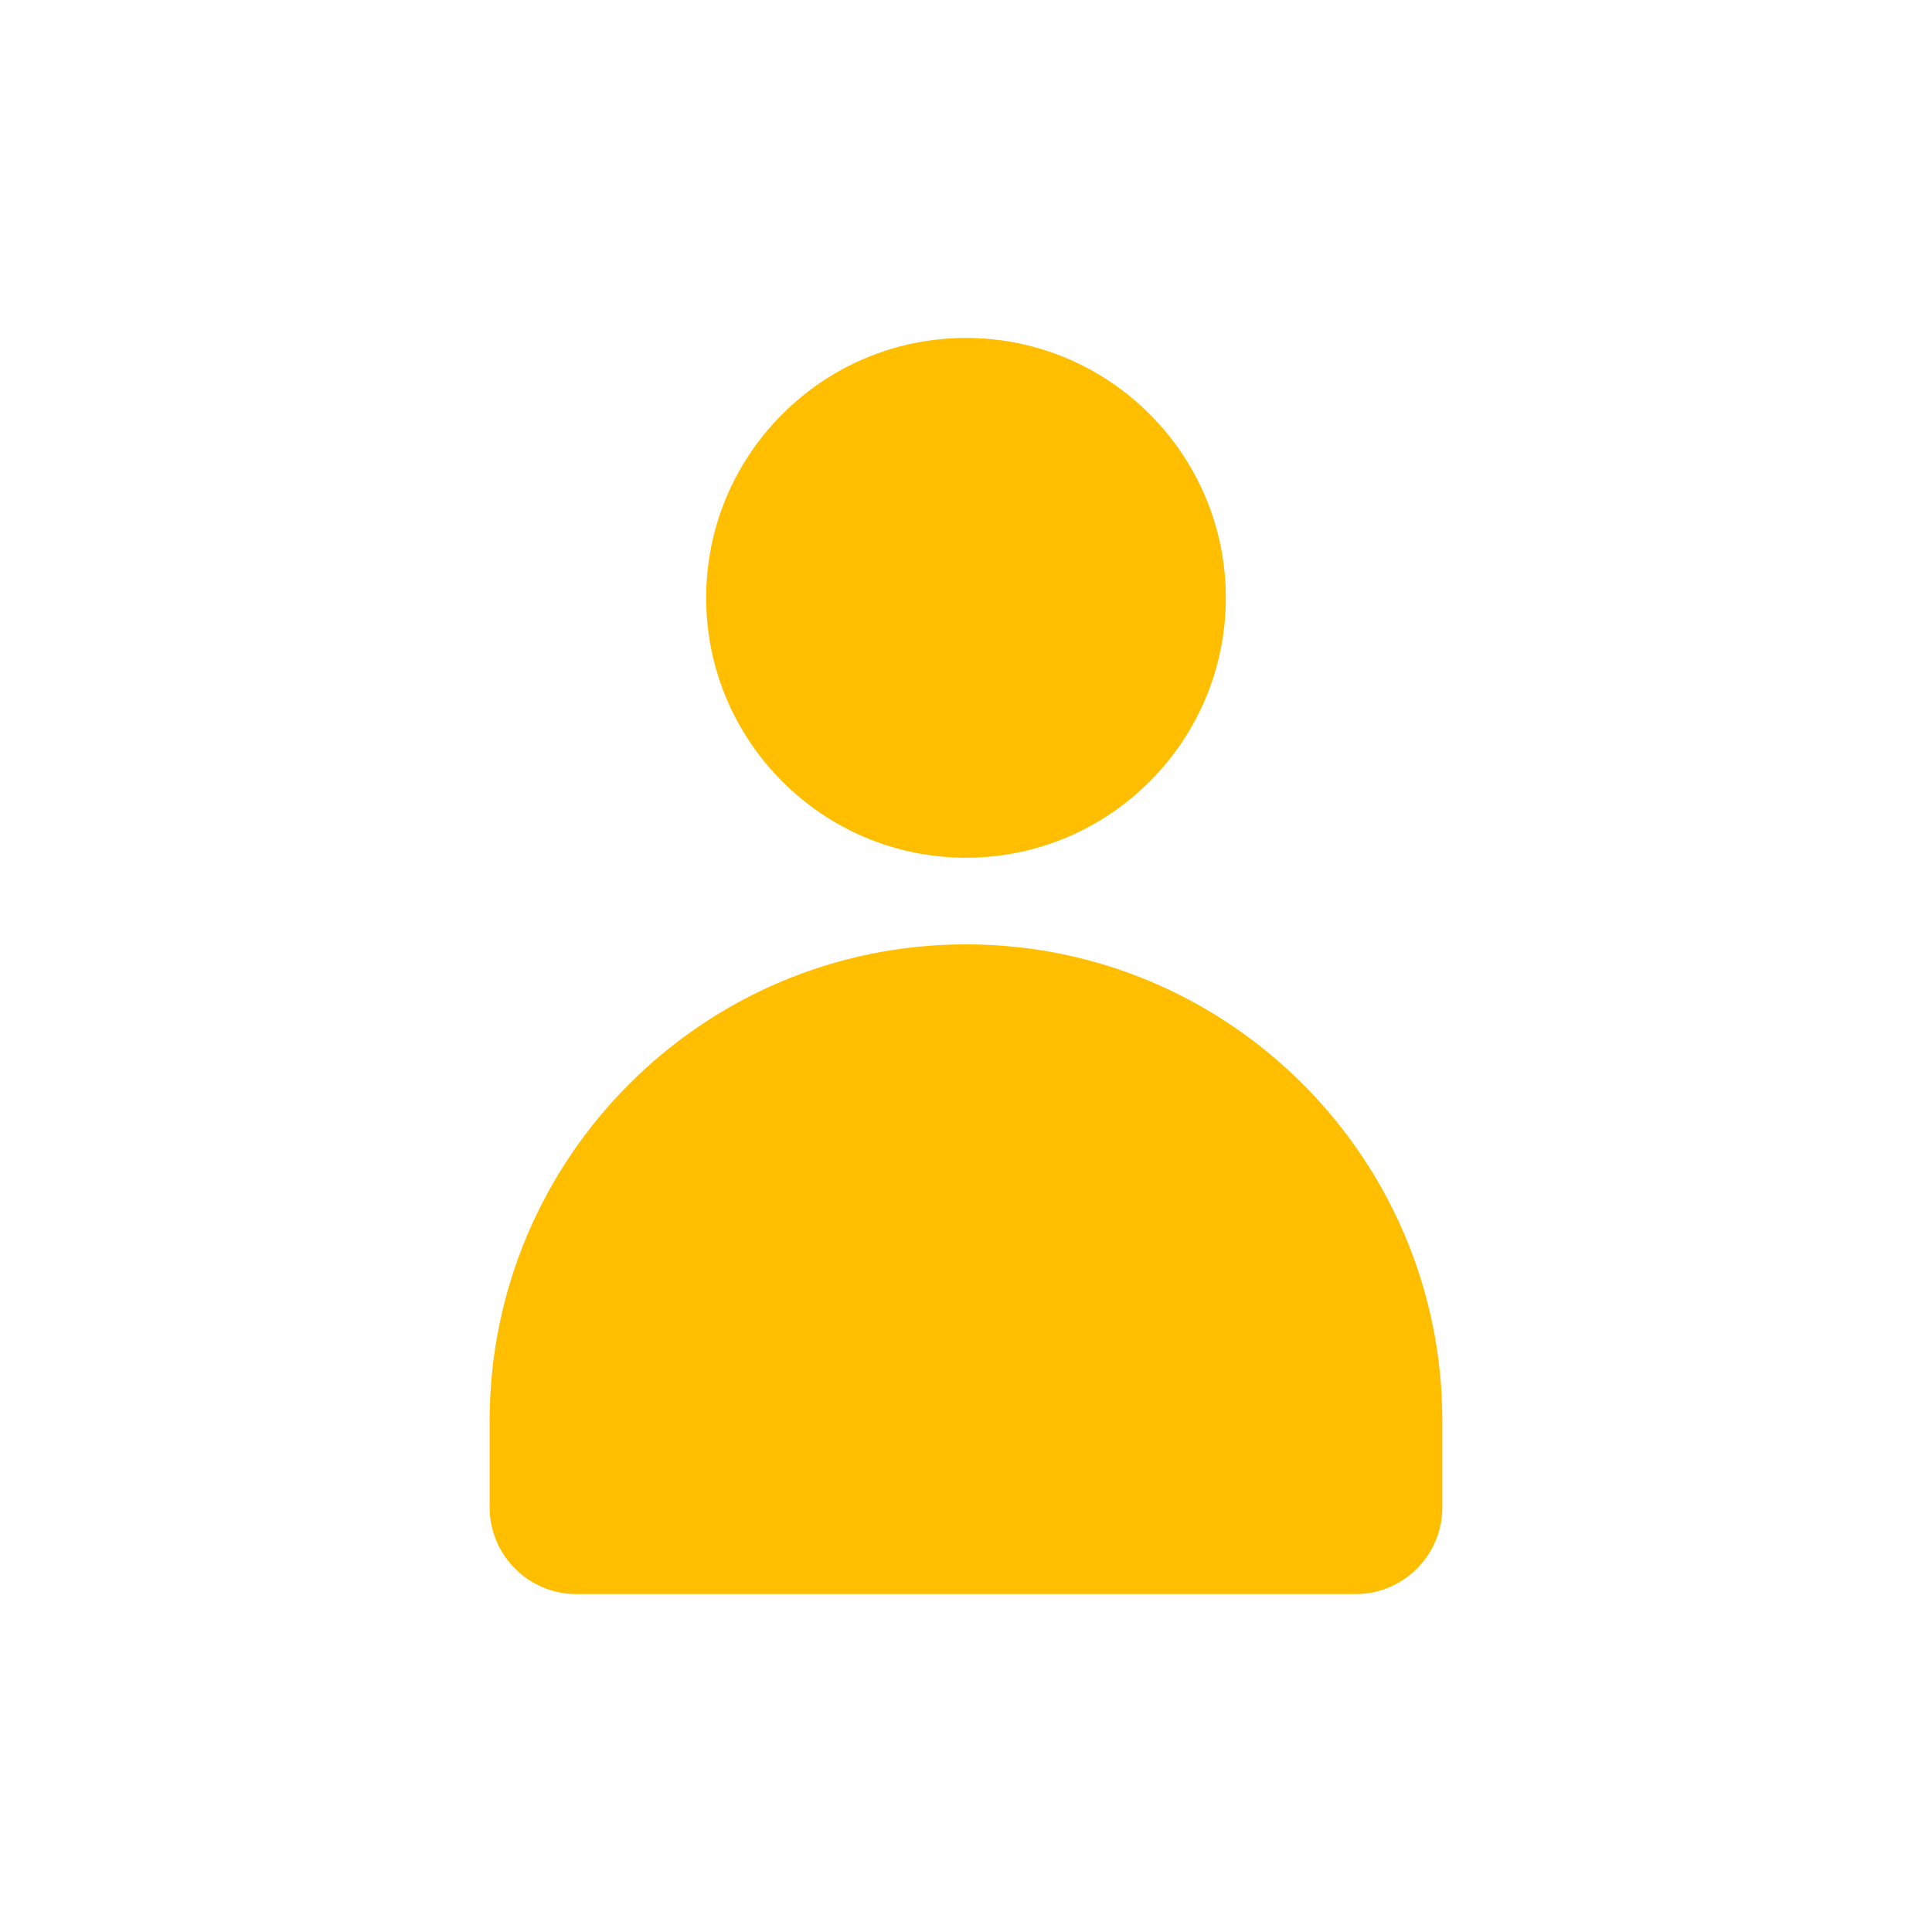 <?xml version="1.0" encoding="UTF-8" standalone="no"?>
<svg
   xmlns:dc="http://purl.org/dc/elements/1.1/"
   xmlns:cc="http://creativecommons.org/ns#"
   xmlns:rdf="http://www.w3.org/1999/02/22-rdf-syntax-ns#"
   xmlns:svg="http://www.w3.org/2000/svg"
   xmlns="http://www.w3.org/2000/svg"
   xmlns:sodipodi="http://sodipodi.sourceforge.net/DTD/sodipodi-0.dtd"
   xmlns:inkscape="http://www.inkscape.org/namespaces/inkscape"
   height="64"
   width="64"
   inkscape:version="1.0 (4035a4fb49, 2020-05-01)"
   sodipodi:docname="icon_solid_TrimbConn_Connected_lightbg.svg"
   xml:space="preserve"
   viewBox="0 0 64 64"
   y="0px"
   x="0px"
   id="Layer_1"
   version="1.1"><defs
     id="defs13" /><sodipodi:namedview
     inkscape:document-rotation="0"
     inkscape:current-layer="g8"
     inkscape:window-maximized="1"
     inkscape:window-y="-8"
     inkscape:window-x="-8"
     inkscape:cy="24"
     inkscape:cx="-9.0508473"
     inkscape:zoom="4.9166667"
     showgrid="false"
     id="namedview11"
     inkscape:window-height="987"
     inkscape:window-width="1680"
     inkscape:pageshadow="2"
     inkscape:pageopacity="0"
     guidetolerance="10"
     gridtolerance="10"
     objecttolerance="10"
     borderopacity="1"
     bordercolor="#666666"
     pagecolor="#ffffff" /><style
     id="style2"
     type="text/css">
	.st0{fill:#363545;}
</style><g
     id="g8"><path
       sodipodi:nodetypes="sssssssscc"
       inkscape:connector-curvature="0"
       style="fill:#ffbe00;fill-opacity:1;stroke-width:1.435"
       id="path8"
       d="m 32,31.283 c -8.708,0 -15.78,7.074 -15.78,15.783 v 2.87 c 0,1.578 1.291,2.87 2.869,2.87 h 25.821 c 1.578,0 2.869,-1.291 2.869,-2.87 v -2.87 c 0,-8.709 -7.072,-15.783 -15.78,-15.783 z M 44.911,47.066 c -41.123,3.826 -20.561,1.913 0,0 z"
       class="st1" /><path
       sodipodi:nodetypes="sssss"
       inkscape:connector-curvature="0"
       style="fill:#ffbe00;fill-opacity:1;stroke-width:1.435"
       id="path10"
       d="m 23.393,19.804 c 0,4.749 3.859,8.609 8.607,8.609 4.748,0 8.607,-3.86 8.607,-8.609 0,-4.749 -3.859,-8.609 -8.607,-8.609 -4.748,0 -8.607,3.86 -8.607,8.609 z"
       class="st1" /></g></svg>
